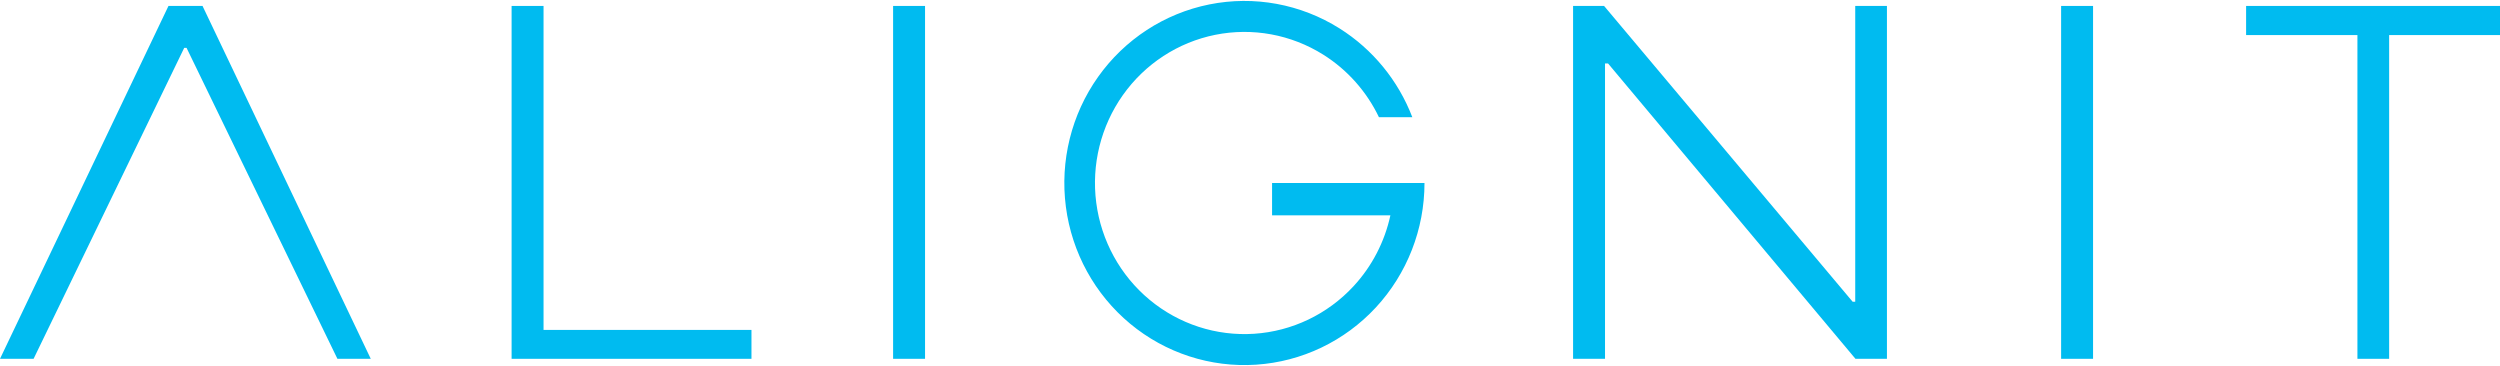 <?xml version="1.0" encoding="UTF-8"?> <svg xmlns="http://www.w3.org/2000/svg" width="1080" height="158" viewBox="0 0 1080 158" fill="none"><path d="M524.991 15.041C541.067 11.808 557.758 14.878 571.678 23.629C582.12 30.194 590.416 39.587 595.7 50.629H610.121C604.053 34.804 593.049 21.309 578.666 12.266C561.893 1.721 541.781 -1.979 522.409 1.917C503.037 5.813 485.856 17.012 474.351 33.245C462.846 49.477 457.879 69.525 460.457 89.324C463.035 109.122 472.966 127.188 488.234 139.856C503.502 152.525 522.965 158.847 542.674 157.541C562.383 156.235 580.863 147.398 594.365 132.823C607.867 118.249 615.38 99.027 615.38 79.058L549.532 79.062V93.025L600.65 93.025C598.18 104.424 592.711 115.034 584.705 123.676C573.5 135.772 558.164 143.105 541.808 144.189C525.452 145.273 509.3 140.026 496.63 129.513C483.959 119 475.718 104.007 473.579 87.577C471.439 71.147 475.562 54.509 485.109 41.039C494.657 27.568 508.915 18.274 524.991 15.041Z" fill="#00BBF0"></path><path d="M0 155.007H14.509L79.579 20.676H80.593L145.764 155.007H160.172L87.493 2.568H72.78L0 155.007Z" fill="#00BBF0"></path><path d="M221.01 2.568V155.007H324.635V142.525H234.809V2.568H221.01Z" fill="#00BBF0"></path><path d="M399.619 2.568V155.007H385.82V2.568H399.619Z" fill="#00BBF0"></path><path d="M815.157 155.007V2.568H801.459V130.351H800.343L692.963 2.568H679.57V155.007H693.369V27.428H694.688L801.561 155.007H815.157Z" fill="#00BBF0"></path><path d="M904.202 2.568V155.007H890.403V2.568H904.202Z" fill="#00BBF0"></path><path d="M970.317 2.568V15.151H1018.41V155.007H1032.11V15.151H1080V2.568H970.317Z" fill="#00BBF0"></path></svg> 